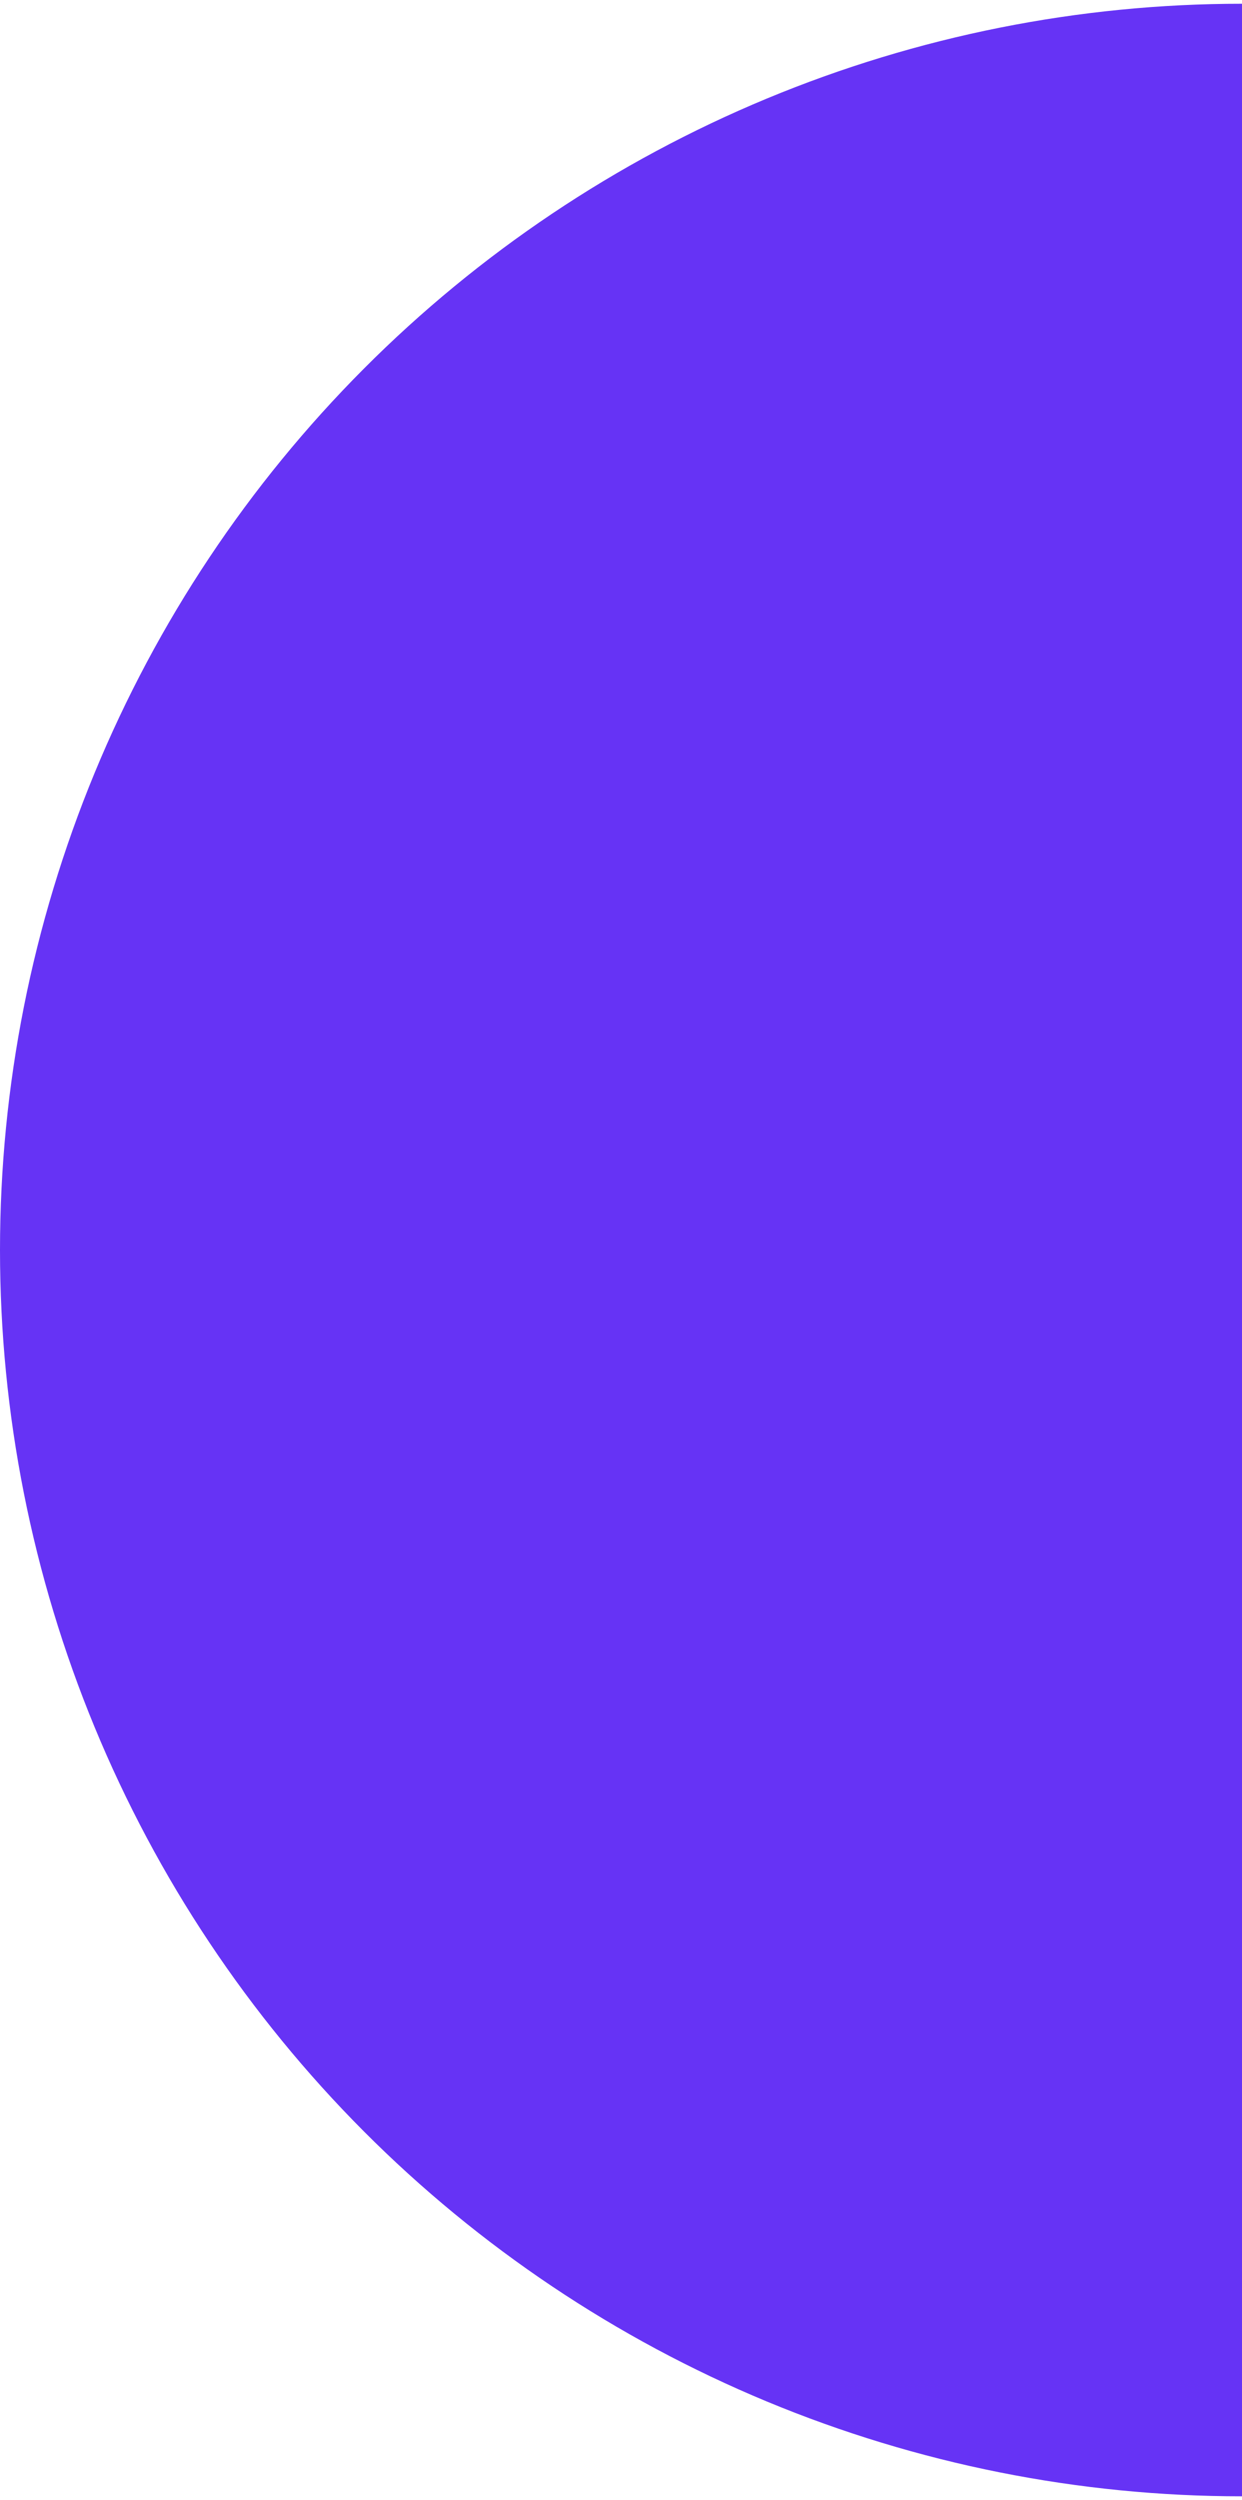 <svg width="166" height="334" viewBox="0 0 166 334" fill="none" xmlns="http://www.w3.org/2000/svg">
<path d="M166 333.5C144.201 333.5 122.615 329.193 102.475 320.826C82.335 312.459 64.035 300.194 48.62 284.733C33.206 269.272 20.978 250.917 12.636 230.717C4.294 210.516 -9.18658e-06 188.865 -7.27795e-06 167C-5.36931e-06 145.135 4.294 123.484 12.636 103.283C20.978 83.082 33.206 64.728 48.62 49.267C64.035 33.806 82.335 21.541 102.475 13.174C122.615 4.807 144.201 0.5 166 0.5L166 167L166 333.5Z" fill="#6633F5"/>
</svg>

